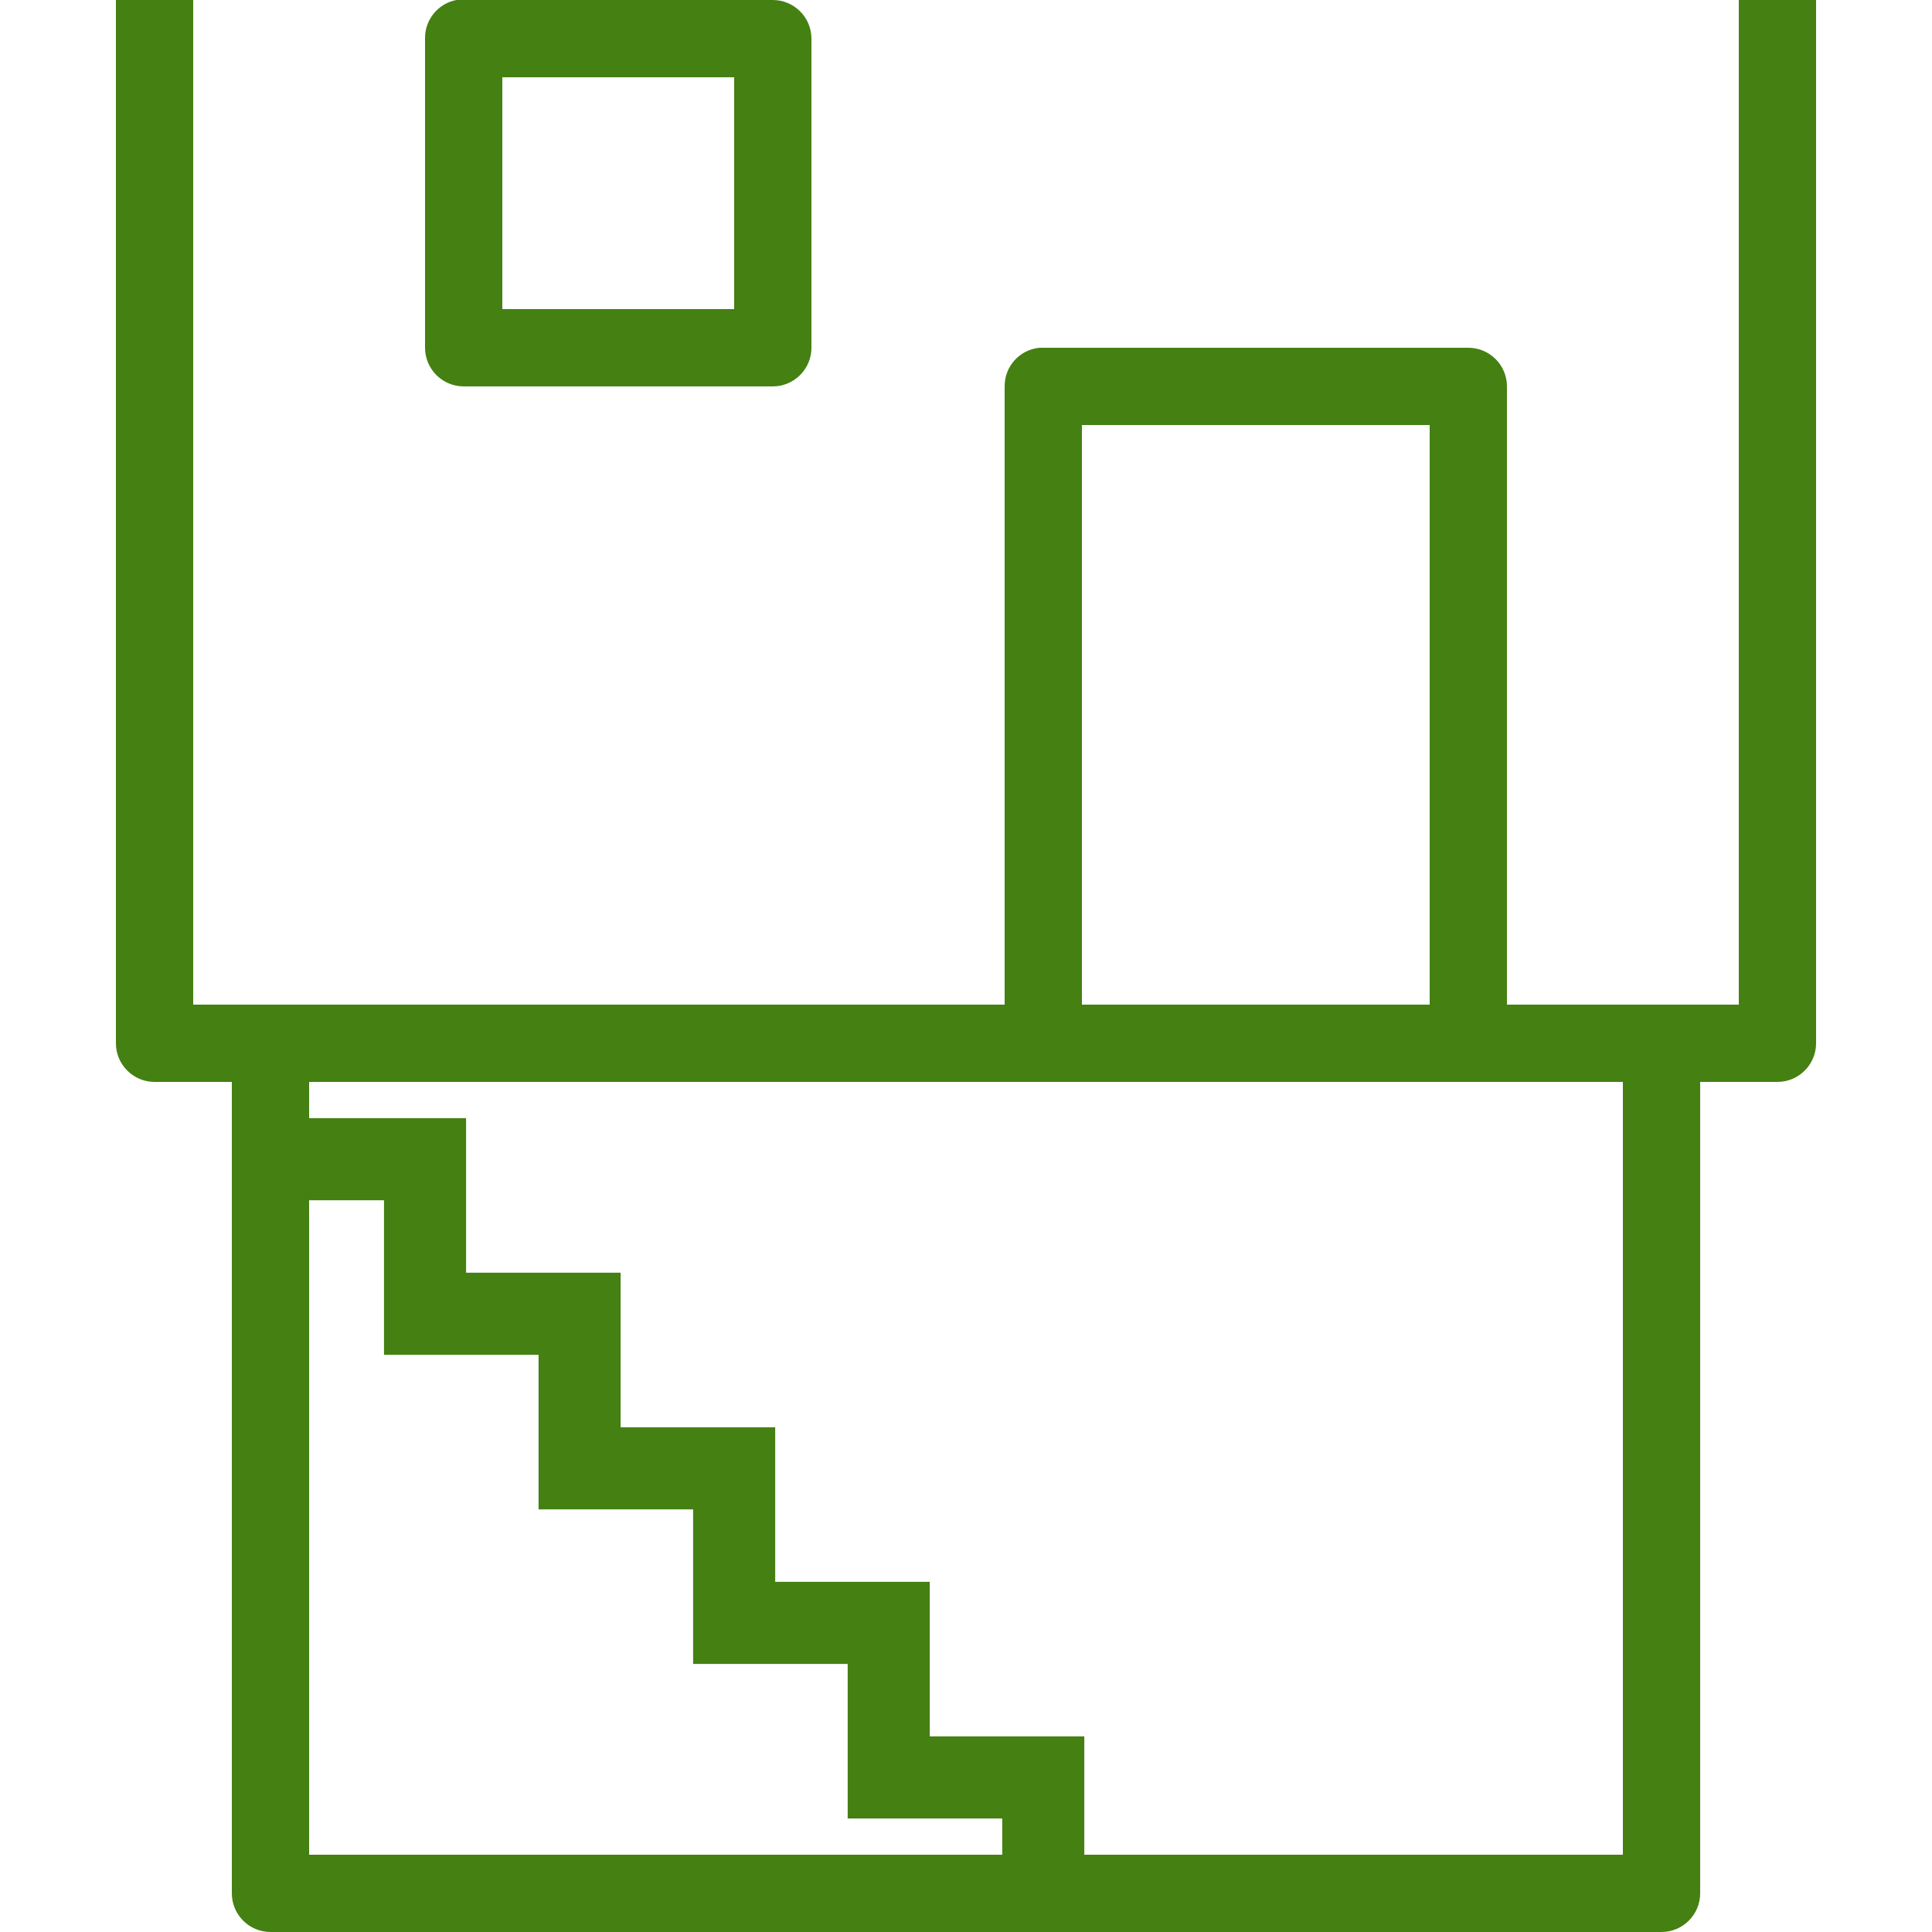 <svg xmlns="http://www.w3.org/2000/svg" xmlns:xlink="http://www.w3.org/1999/xlink" viewBox="0,0,256,256" width="50px" height="50px" fill-rule="nonzero"><g fill="#458012" fill-rule="nonzero" stroke="none" stroke-width="1" stroke-linecap="butt" stroke-linejoin="miter" stroke-miterlimit="10" stroke-dasharray="" stroke-dashoffset="0" font-family="none" font-weight="none" font-size="none" text-anchor="none" style="mix-blend-mode: normal"><g transform="scale(5.12,5.12)"><path d="M3,0v27c0,0.551 0.449,1 1,1h2v21c0,0.551 0.449,1 1,1h36c0.551,0 1,-0.449 1,-1v-21h2c0.551,0 1,-0.449 1,-1v-27h-2v26h-6v-16c0,-0.551 -0.449,-1 -1,-1h-11c-0.031,0 -0.062,0 -0.094,0c-0.516,0.047 -0.91,0.48 -0.906,1v16h-21v-26zM11.812,0c-0.477,0.09 -0.82,0.512 -0.812,1v8c0,0.551 0.449,1 1,1h8c0.551,0 1,-0.449 1,-1v-8c0,-0.551 -0.449,-1 -1,-1h-8c-0.031,0 -0.062,0 -0.094,0c-0.031,0 -0.062,0 -0.094,0zM13,2h6v6h-6zM28,11h9v15h-9zM8,28h34v20h-13.938v-3.062h-4v-4h-4v-4h-4v-4h-4v-4h-4.062zM8,31.062h1.938v4h4v4h4v4h4v4h4v0.938h-17.938z"></path></g></g></svg>